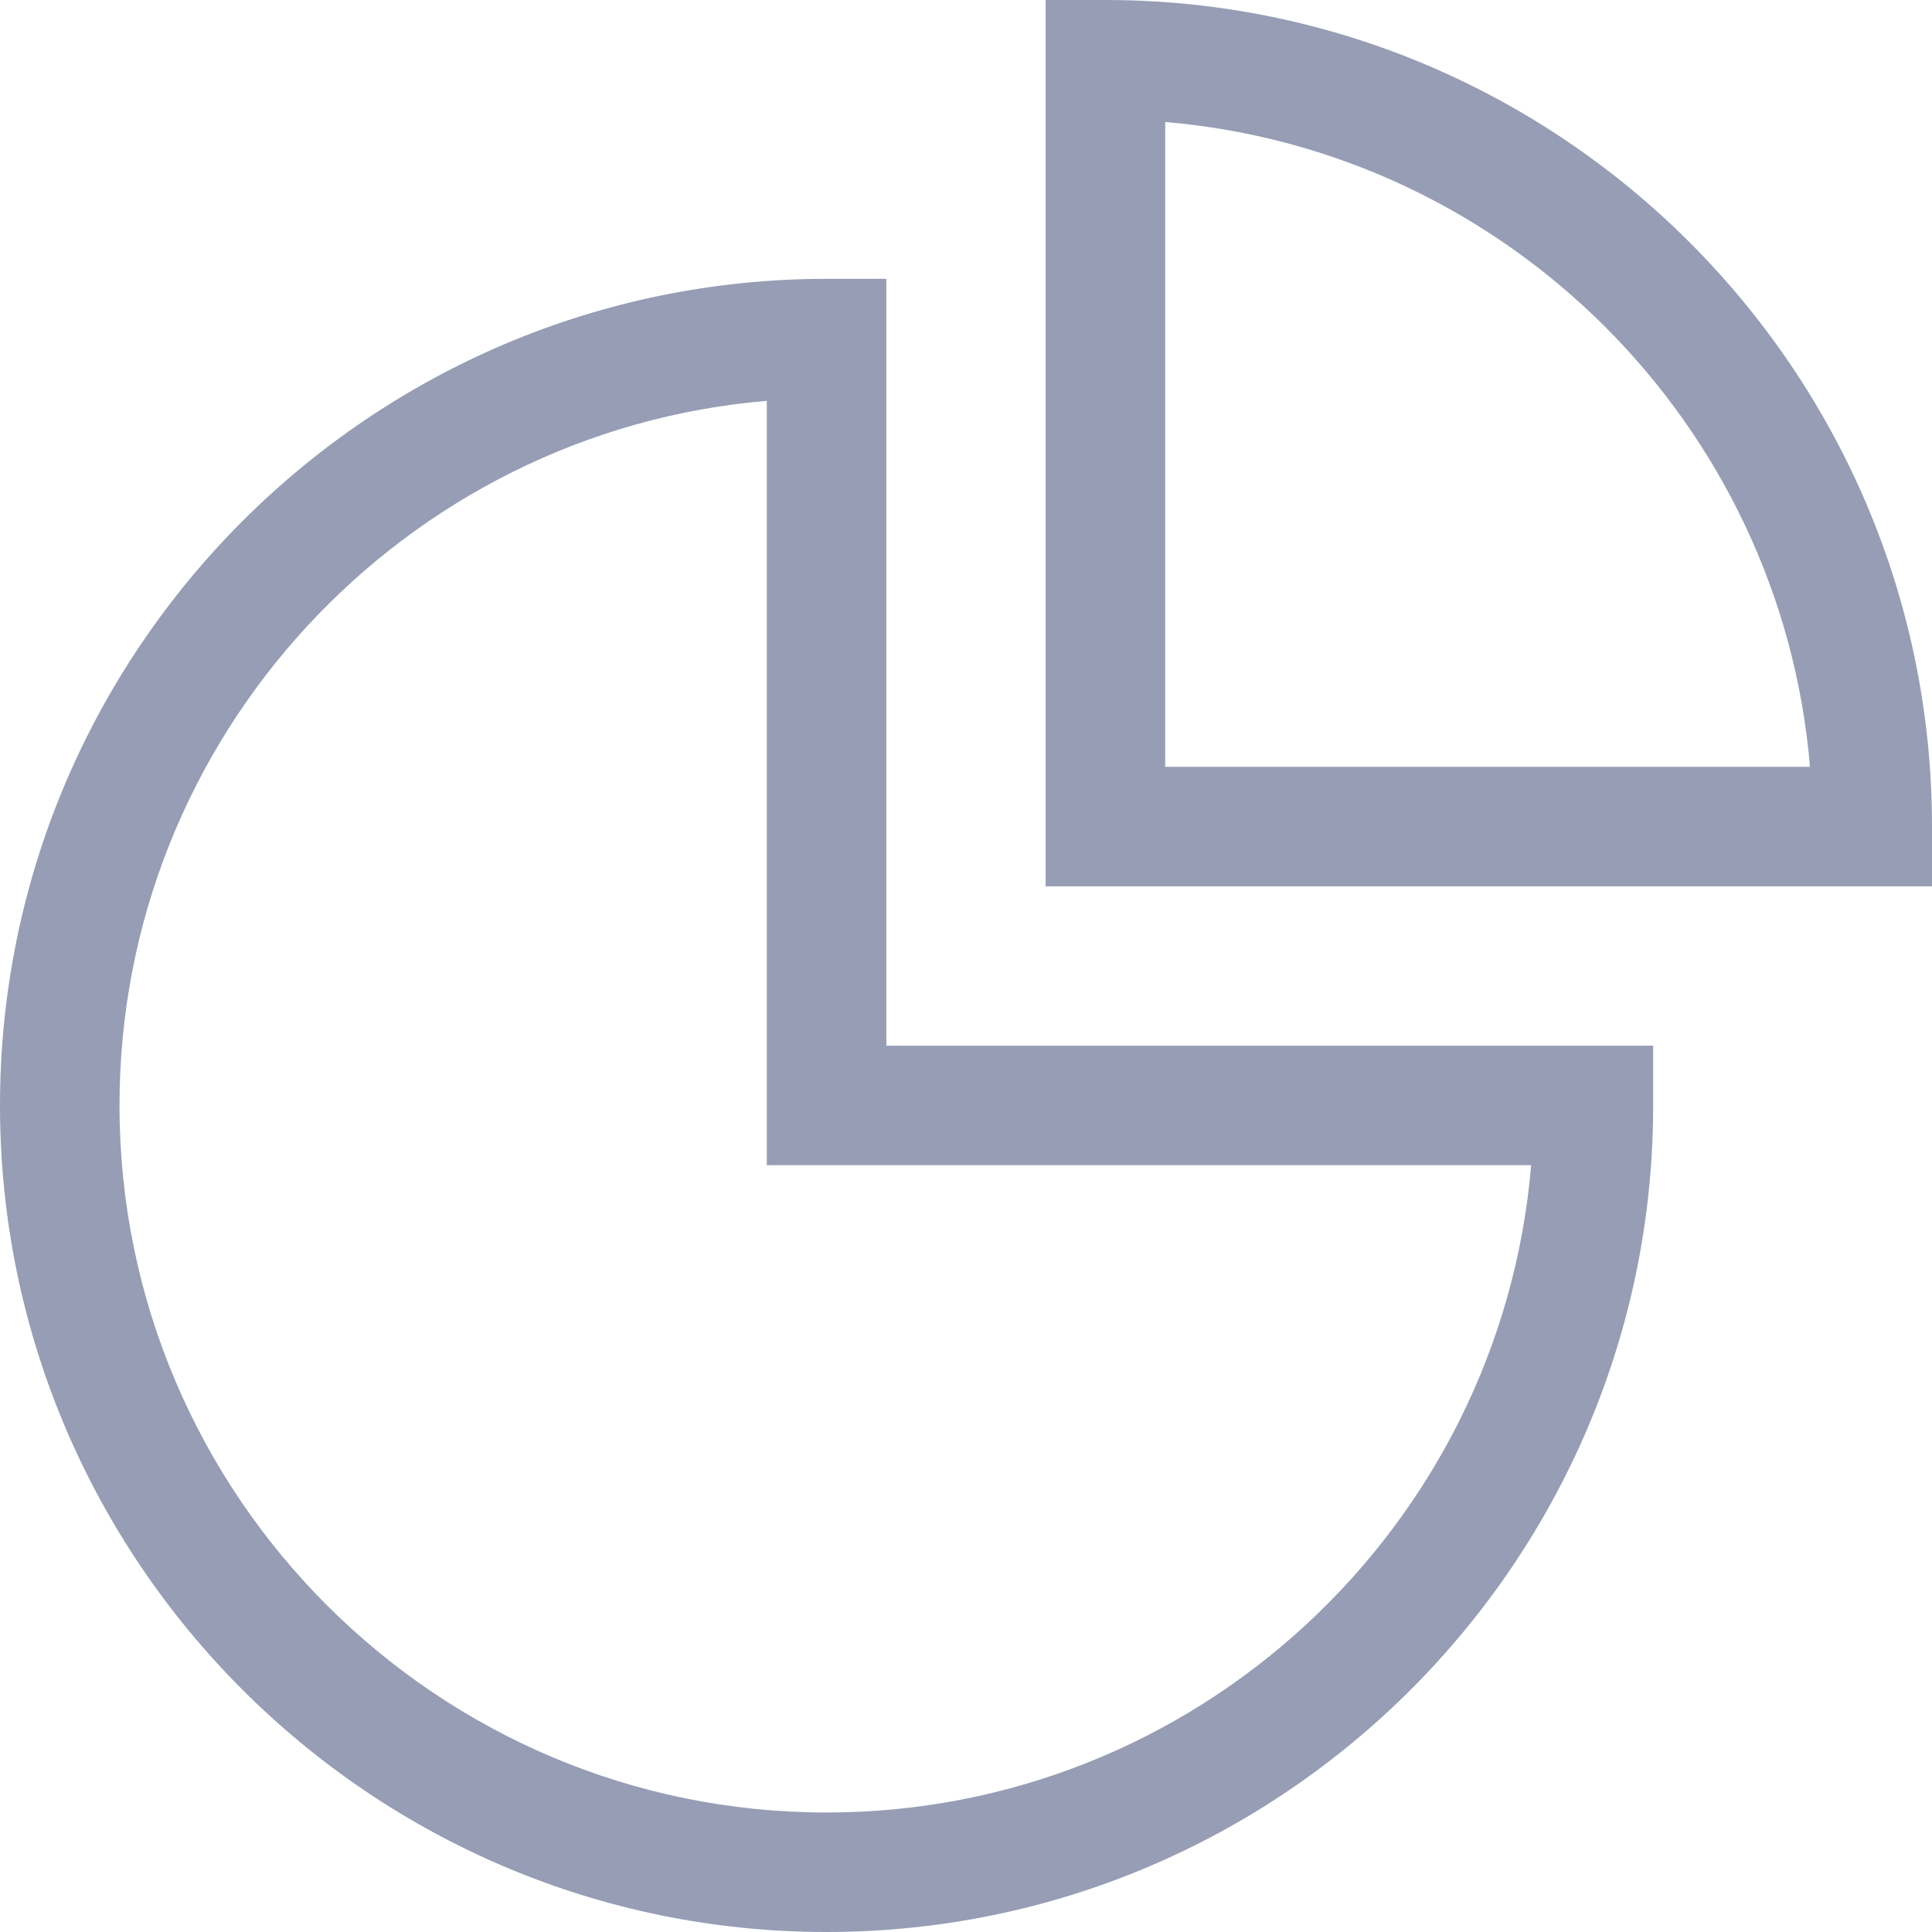 <svg xmlns="http://www.w3.org/2000/svg" width="40" height="40" viewBox="0 0 40 40" fill="none"><path d="M18.351 5.773H17.113C7.677 5.773 0 13.45 0 22.887C0 32.323 7.677 40 17.113 40C26.55 40 34.227 32.323 34.227 22.887V21.65H18.351V5.773ZM31.701 24.124C31.07 31.619 24.769 37.526 17.113 37.526C9.041 37.526 2.474 30.959 2.474 22.887C2.474 15.232 8.381 8.93 15.876 8.299V24.124H31.701Z" fill="#969DB5"></path><path d="M22.887 0H21.649V18.351H40V17.113C40 7.677 32.323 0 22.887 0ZM24.124 15.876V2.526C31.211 3.122 36.878 8.789 37.474 15.876H24.124Z" fill="#969DB5"></path></svg>